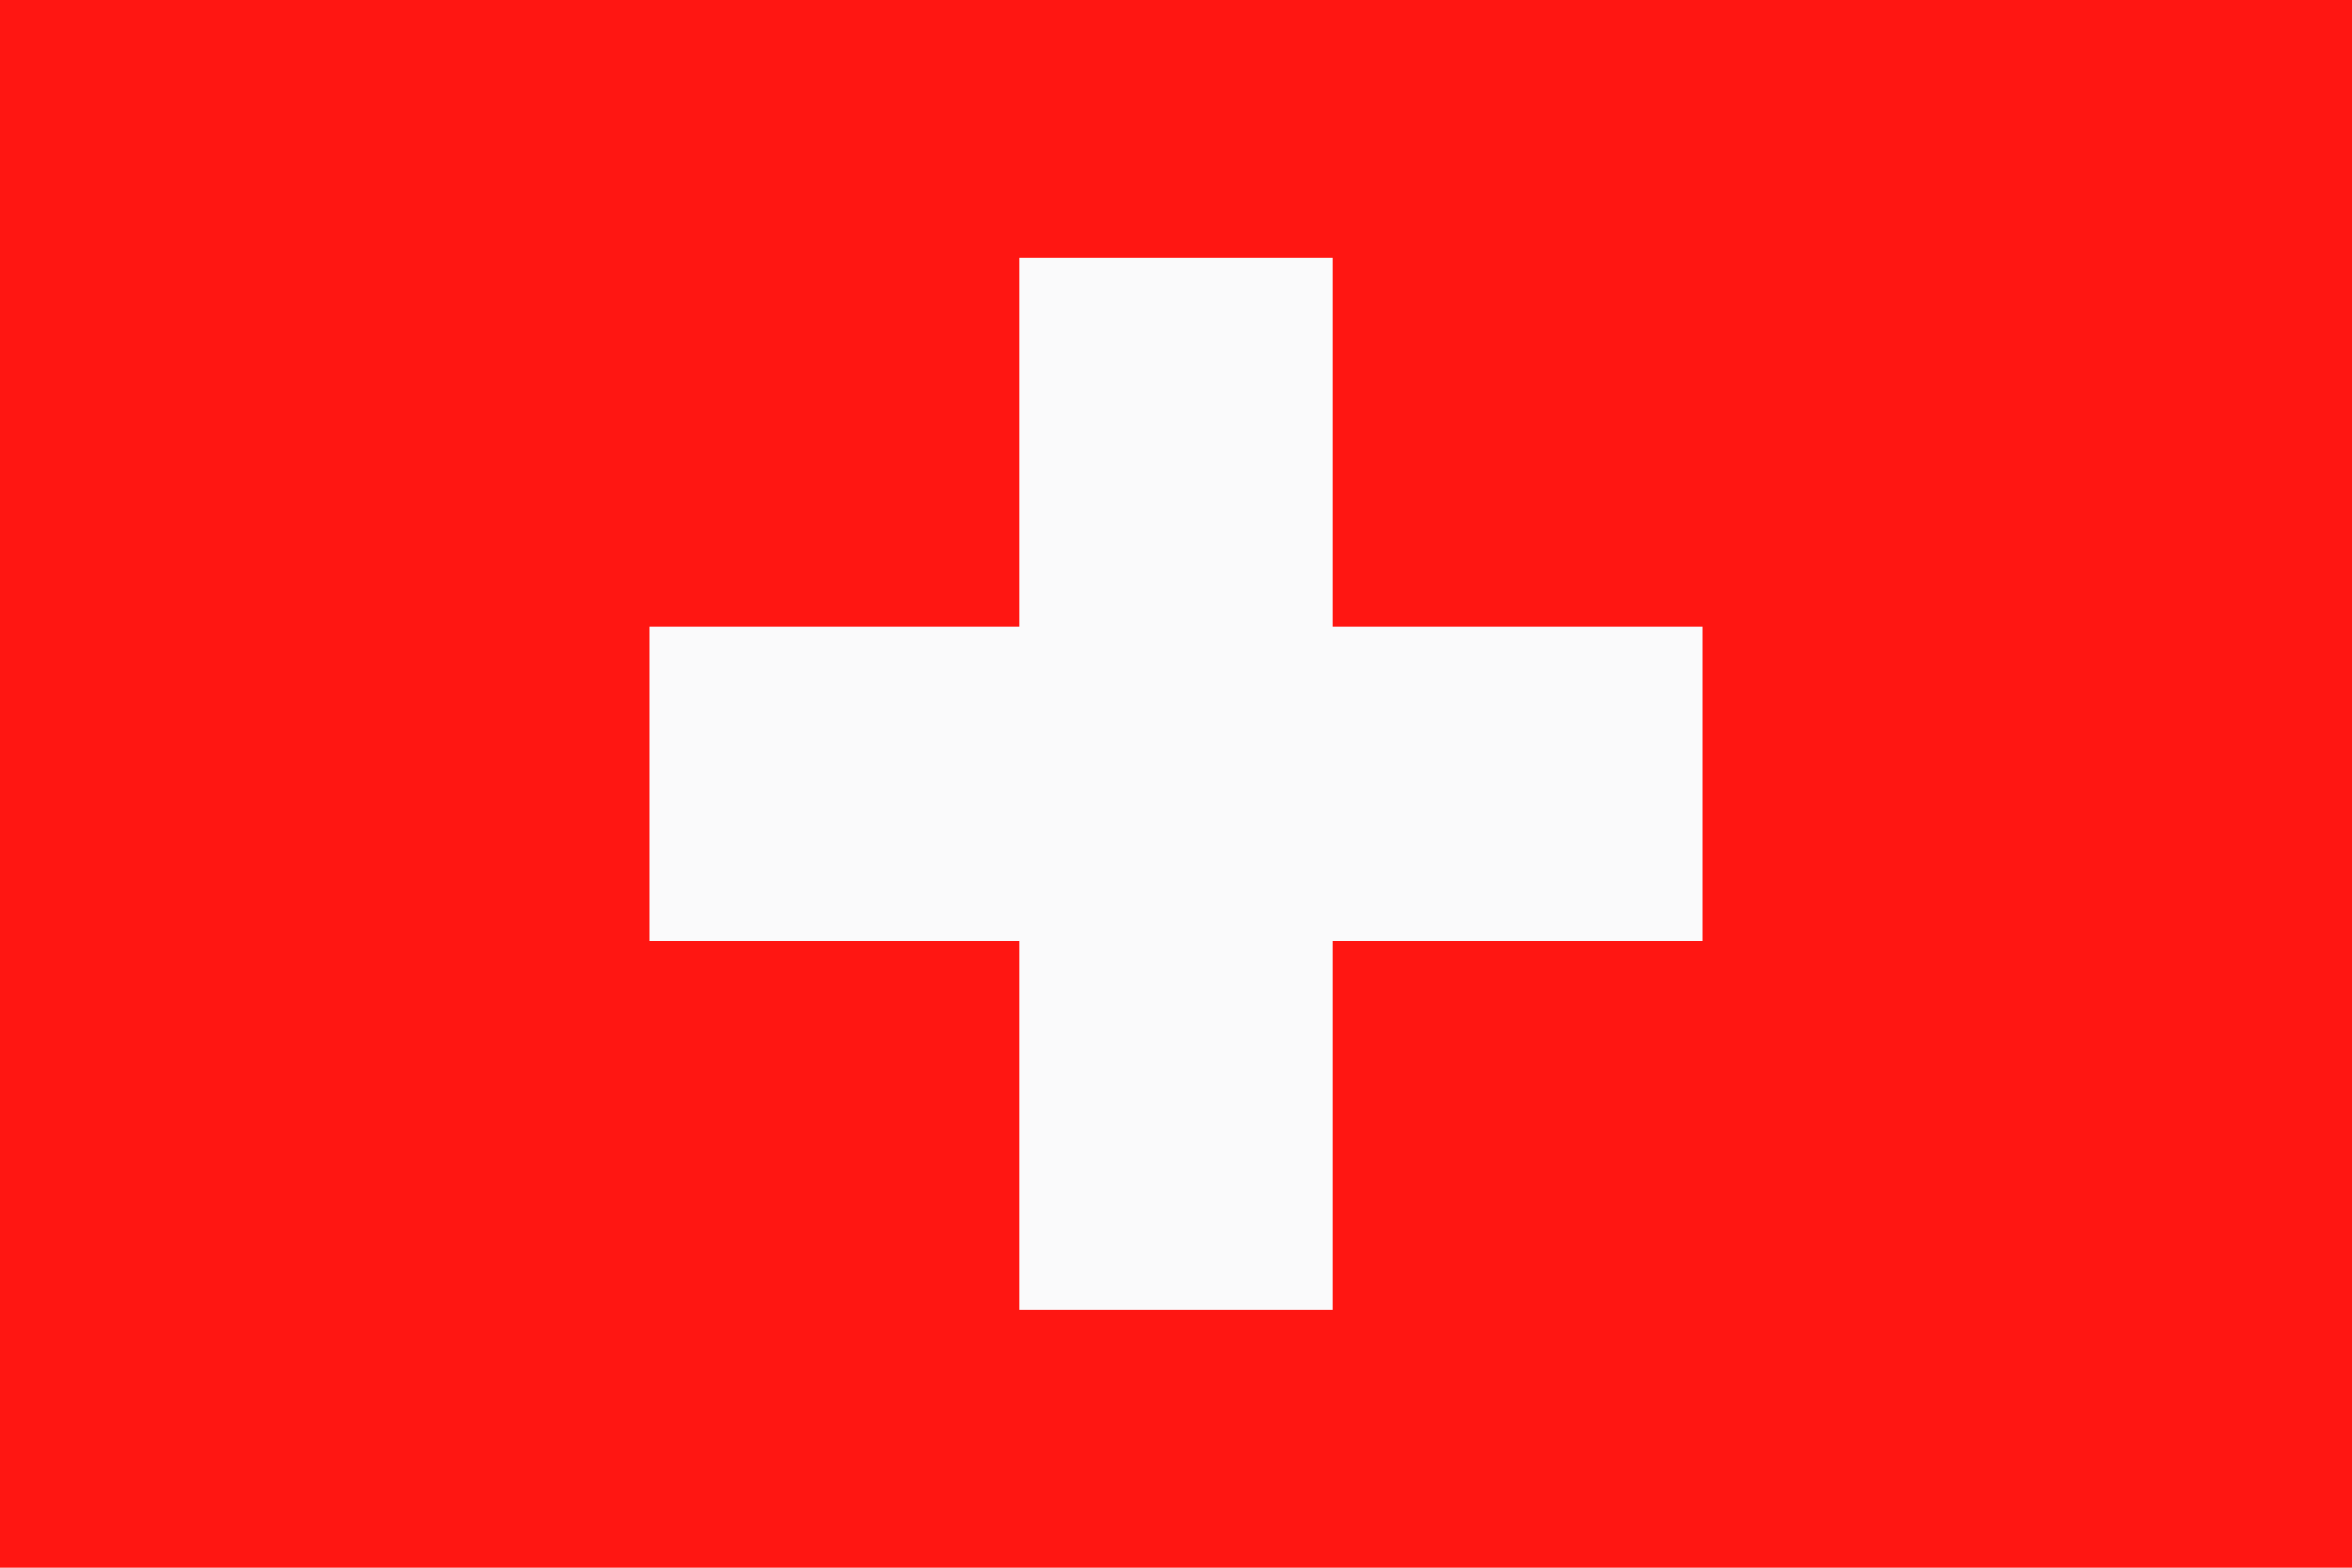 <?xml version="1.0" encoding="utf-8"?><!--Generator: Adobe Illustrator 26.1.0, SVG Export Plug-In . SVG Version: 6.00 Build 0)--><svg version="1.1" id="Layer_1" xmlns="http://www.w3.org/2000/svg" xmlns:xlink="http://www.w3.org/1999/xlink" x="0px" y="0px" viewBox="0 0 21 14" style="enable-background:new 0 0 21 14;" xml:space="preserve"><style type="text/css">.st0{fill:#FF1612;}
	.st1{fill:#FAFAFB;}</style><polygon class="st0" points="0,0 21,0 21,14 0,14 0,0 "/><polygon class="st1" points="9.1,2.3 11.9,2.3 11.9,5.6 15.2,5.6 15.2,8.4 11.9,8.4 11.9,11.7 9.1,11.7 9.1,8.4 5.8,8.4 5.8,5.6 
	9.1,5.6 9.1,2.3 "/></svg>